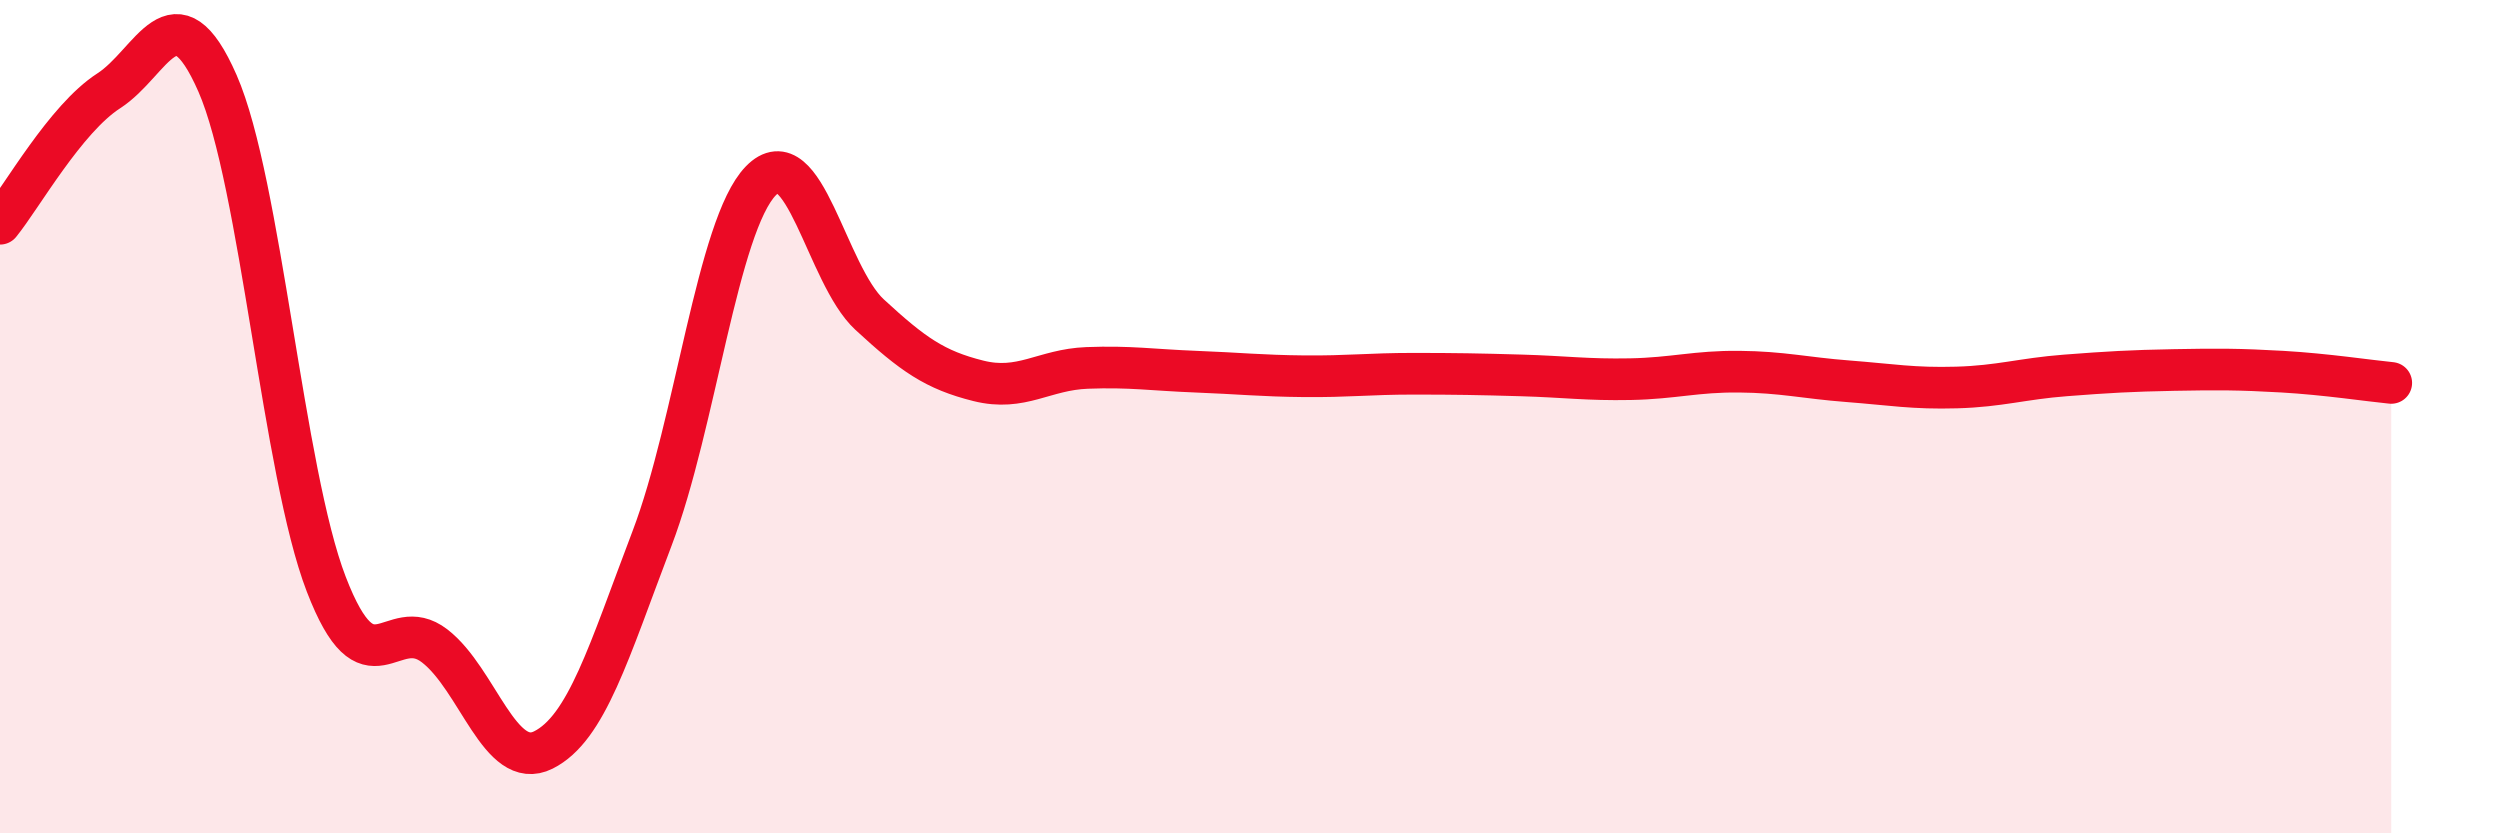 
    <svg width="60" height="20" viewBox="0 0 60 20" xmlns="http://www.w3.org/2000/svg">
      <path
        d="M 0,5.37 C 0.52,4.73 1.57,2.85 2.61,2.18 C 3.65,1.51 4.18,-0.37 5.22,2 C 6.26,4.37 6.79,11.32 7.83,14.02 C 8.87,16.72 9.39,14.7 10.43,15.5 C 11.47,16.3 12,18.52 13.04,18 C 14.08,17.48 14.61,15.65 15.65,12.92 C 16.69,10.19 17.22,5.41 18.26,4.34 C 19.3,3.27 19.83,6.59 20.87,7.55 C 21.91,8.51 22.44,8.88 23.48,9.14 C 24.52,9.4 25.05,8.87 26.09,8.83 C 27.13,8.79 27.66,8.88 28.7,8.92 C 29.74,8.96 30.26,9.02 31.3,9.03 C 32.34,9.04 32.87,8.97 33.91,8.97 C 34.95,8.97 35.48,8.98 36.52,9.01 C 37.56,9.04 38.09,9.12 39.13,9.1 C 40.17,9.08 40.7,8.91 41.74,8.92 C 42.78,8.93 43.31,9.07 44.35,9.15 C 45.39,9.23 45.92,9.33 46.96,9.3 C 48,9.27 48.53,9.09 49.57,9.01 C 50.61,8.93 51.13,8.9 52.17,8.88 C 53.21,8.86 53.74,8.86 54.78,8.92 C 55.82,8.98 56.87,9.14 57.39,9.19L57.39 20L0 20Z"
        fill="#EB0A25"
        opacity="0.1"
        stroke-linecap="round"
        stroke-linejoin="round"
      />
      <path
        d="M 0,5.37 C 0.52,4.73 1.57,2.85 2.61,2.18 C 3.65,1.51 4.18,-0.37 5.22,2 C 6.26,4.37 6.79,11.32 7.83,14.02 C 8.87,16.72 9.39,14.7 10.43,15.5 C 11.47,16.3 12,18.52 13.04,18 C 14.08,17.48 14.61,15.65 15.65,12.92 C 16.69,10.19 17.22,5.41 18.26,4.34 C 19.3,3.27 19.83,6.59 20.87,7.55 C 21.91,8.51 22.44,8.88 23.48,9.14 C 24.52,9.4 25.05,8.87 26.09,8.83 C 27.13,8.79 27.66,8.88 28.7,8.92 C 29.74,8.96 30.26,9.02 31.3,9.03 C 32.34,9.04 32.87,8.97 33.91,8.97 C 34.95,8.97 35.48,8.98 36.52,9.01 C 37.56,9.04 38.09,9.12 39.13,9.1 C 40.17,9.08 40.7,8.91 41.74,8.92 C 42.78,8.93 43.31,9.07 44.35,9.15 C 45.39,9.23 45.92,9.33 46.96,9.3 C 48,9.27 48.53,9.09 49.57,9.01 C 50.61,8.93 51.13,8.9 52.17,8.88 C 53.21,8.86 53.74,8.86 54.78,8.92 C 55.82,8.98 56.87,9.14 57.39,9.19"
        stroke="#EB0A25"
        stroke-width="1"
        fill="none"
        stroke-linecap="round"
        stroke-linejoin="round"
      />
    </svg>
  